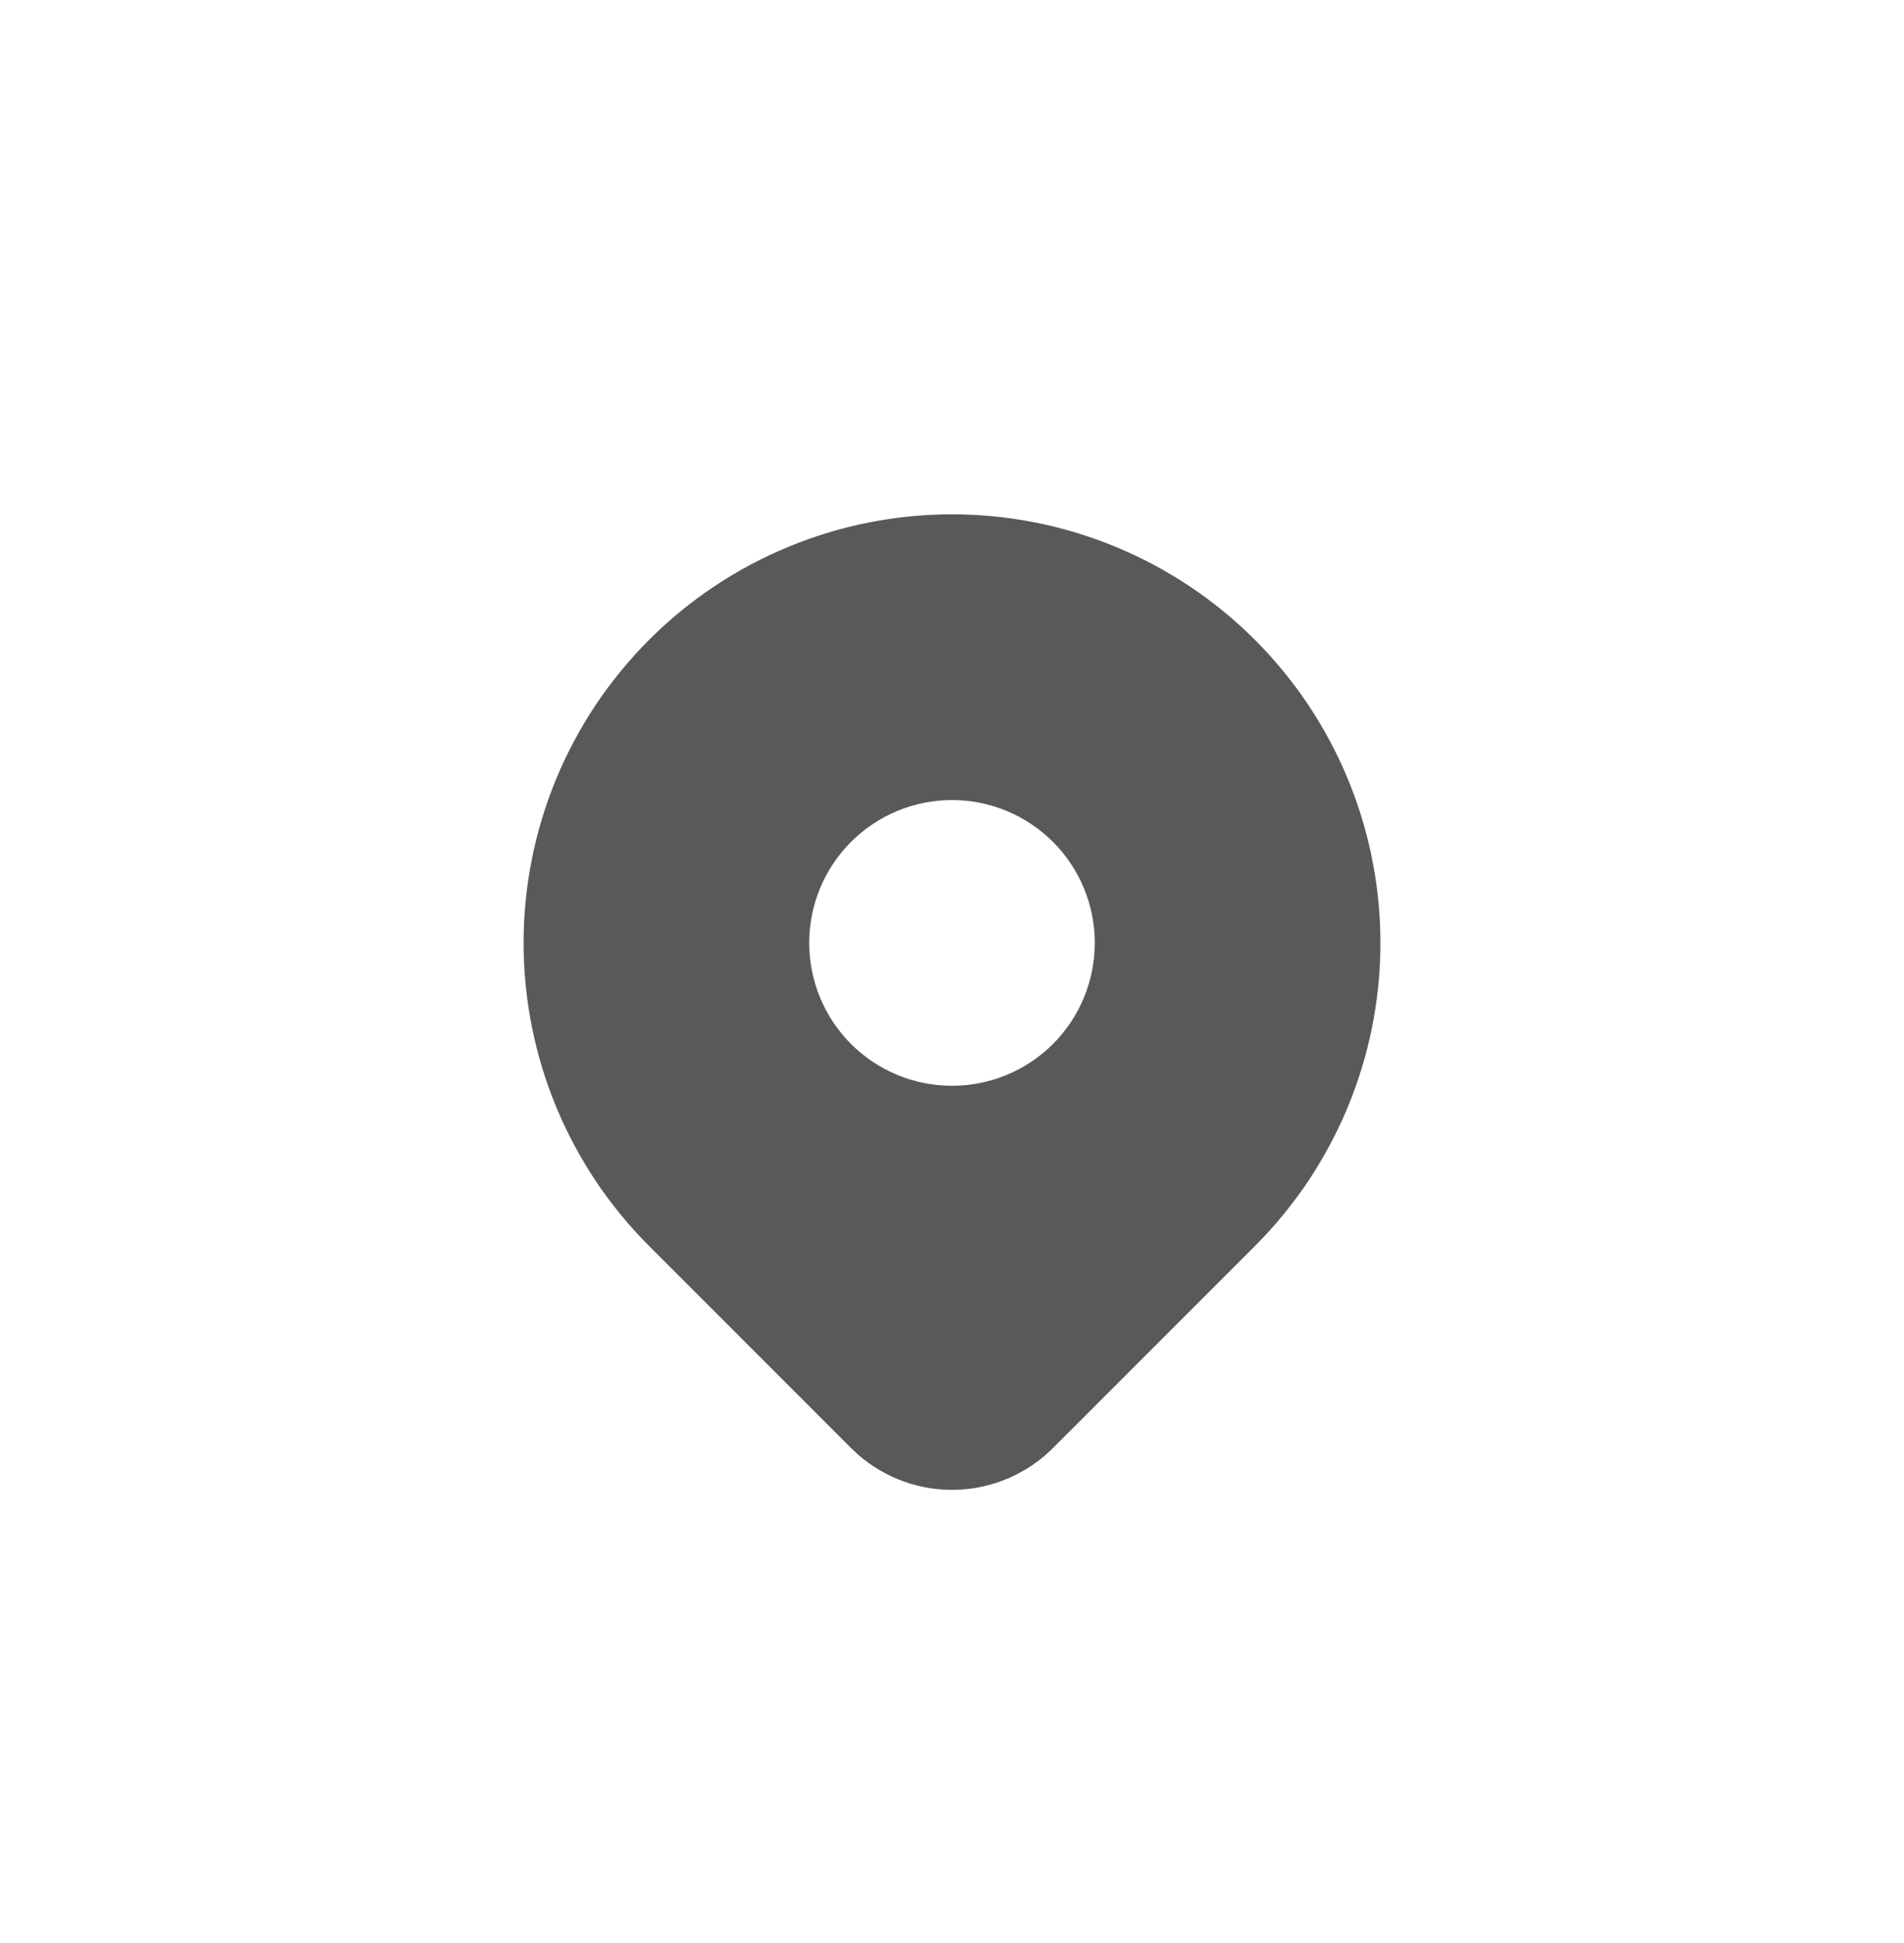 <svg width="50" height="51" viewBox="0 0 50 51" fill="none" xmlns="http://www.w3.org/2000/svg">
<path d="M32.955 16.795C35.02 18.86 36.202 21.648 36.249 24.568C36.297 27.488 35.206 30.313 33.209 32.444L32.955 32.706L27.651 38.009C26.978 38.681 26.075 39.073 25.124 39.104C24.173 39.136 23.246 38.804 22.53 38.178L22.35 38.009L17.045 32.705C14.935 30.595 13.75 27.734 13.75 24.75C13.75 21.766 14.935 18.905 17.045 16.795C19.155 14.685 22.016 13.5 25 13.5C27.984 13.5 30.845 14.685 32.955 16.795ZM25 21C24.508 21 24.02 21.097 23.565 21.285C23.11 21.474 22.697 21.75 22.348 22.098C22 22.447 21.724 22.86 21.535 23.315C21.347 23.77 21.25 24.258 21.25 24.75C21.25 25.242 21.347 25.73 21.535 26.185C21.724 26.64 22 27.053 22.348 27.402C22.697 27.75 23.11 28.026 23.565 28.215C24.02 28.403 24.508 28.5 25 28.5C25.995 28.5 26.948 28.105 27.652 27.402C28.355 26.698 28.75 25.745 28.75 24.75C28.75 23.756 28.355 22.802 27.652 22.098C26.948 21.395 25.995 21 25 21Z" fill="#58595B"/>
</svg>
